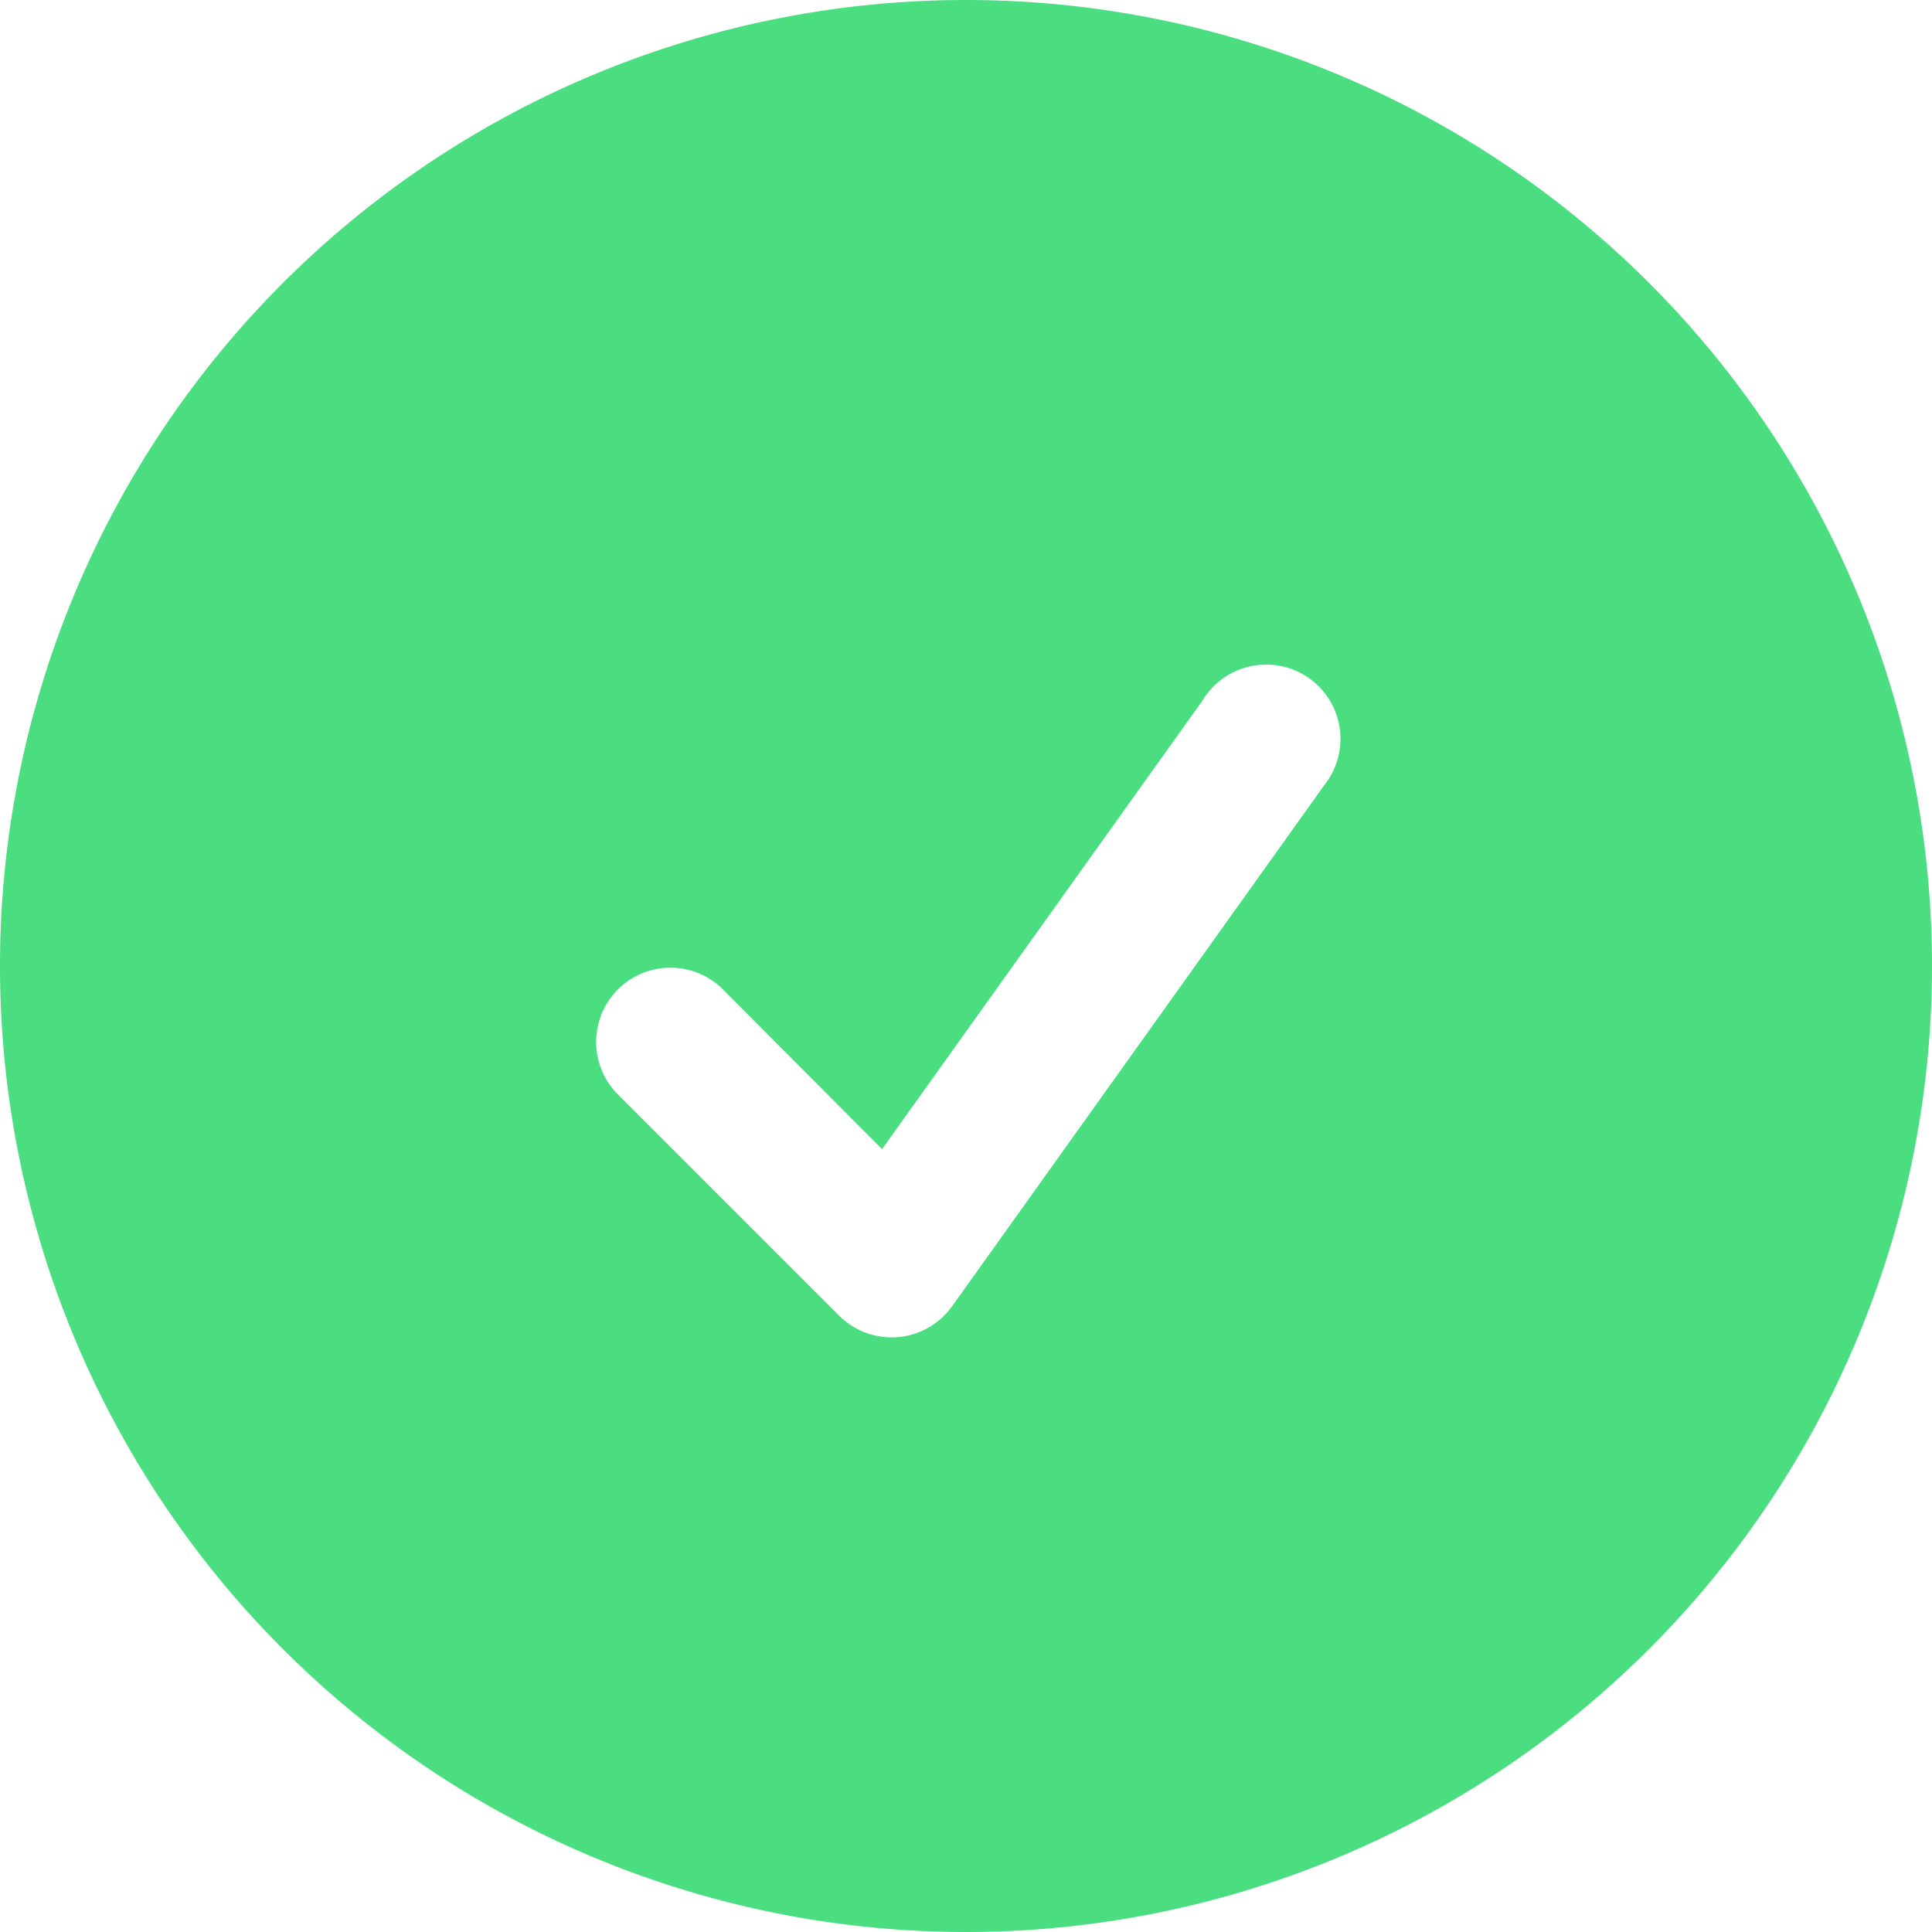 <svg xmlns="http://www.w3.org/2000/svg" width="20" height="20" viewBox="0 0 20 20"><path d="M2.25,12.25a10,10,0,1,1,10,10A10,10,0,0,1,2.25,12.25Zm13.7-1.861A.769.769,0,1,0,14.7,9.5l-3.319,4.646L9.717,12.476a.769.769,0,0,0-1.087,1.087l2.308,2.308a.769.769,0,0,0,1.169-.1l3.846-5.385Z" transform="translate(-2.25 -2.25)" fill="#4ade80" fill-rule="evenodd"/></svg>